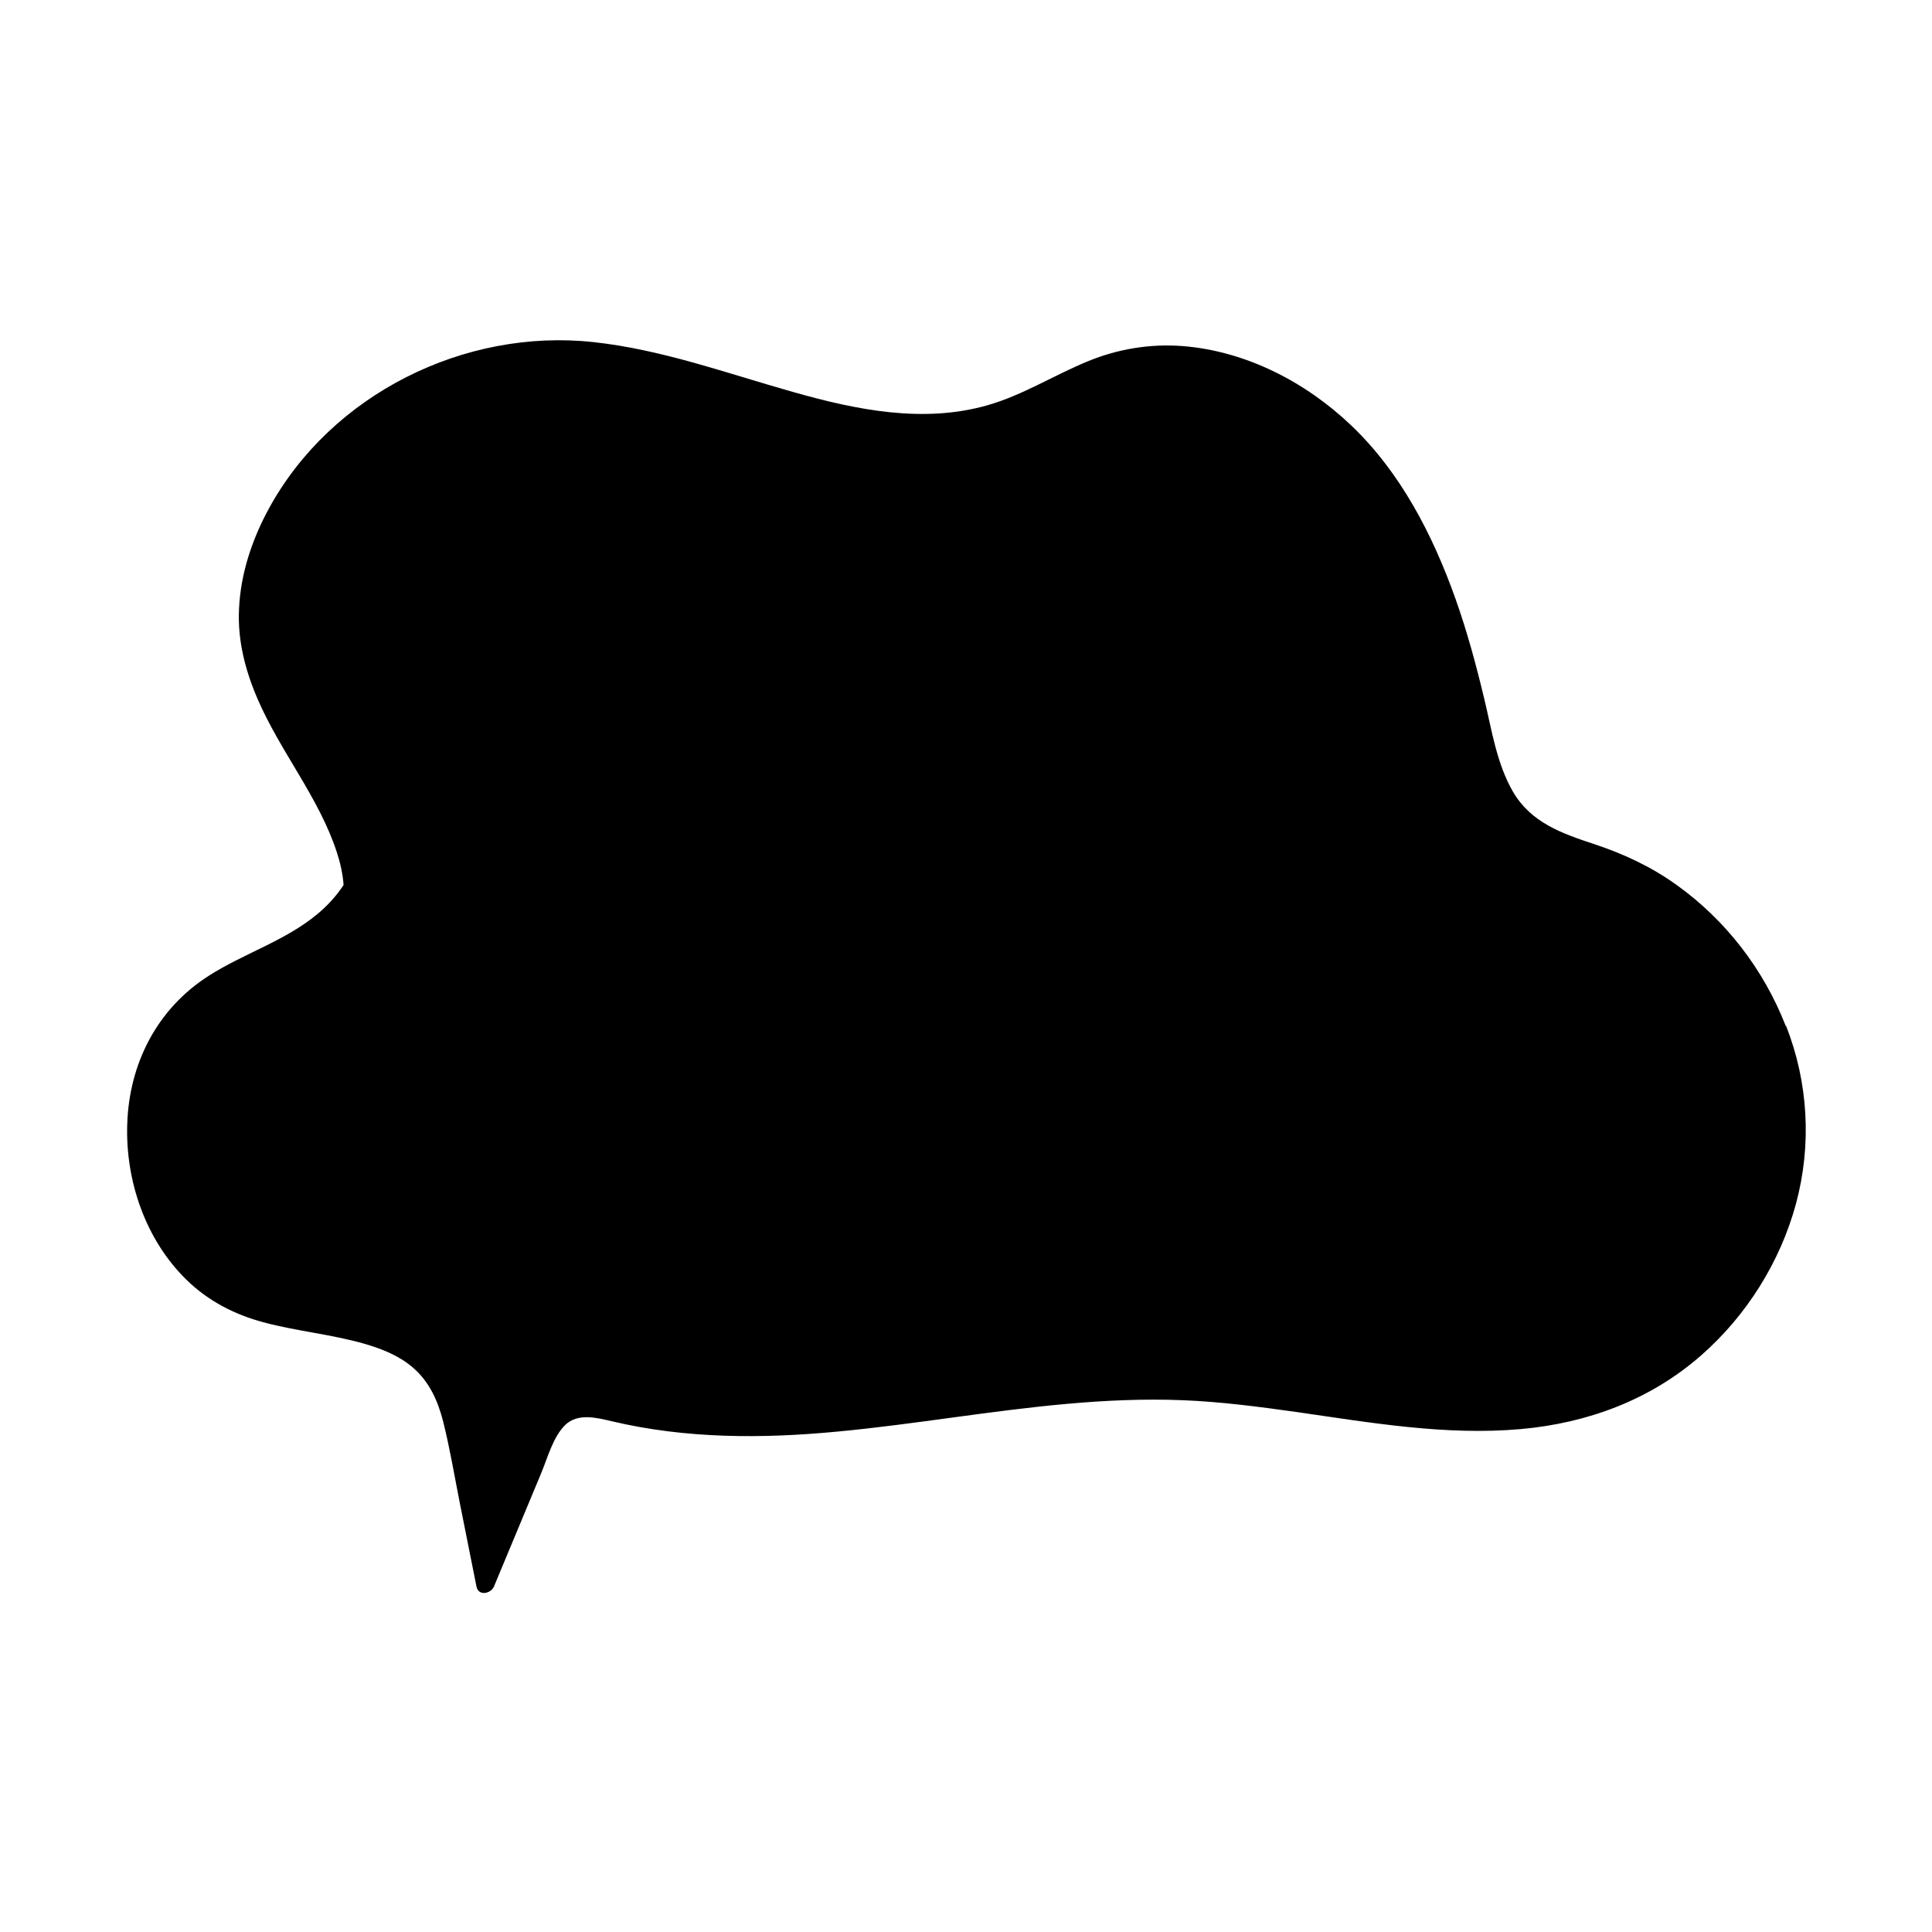 <?xml version="1.0" encoding="UTF-8"?>
<!-- Uploaded to: ICON Repo, www.svgrepo.com, Generator: ICON Repo Mixer Tools -->
<svg fill="#000000" width="800px" height="800px" version="1.1" viewBox="144 144 512 512" xmlns="http://www.w3.org/2000/svg">
 <path d="m617.19 415.77c-5.844-14.914-15.871-27.961-28.918-37.281-6.648-4.785-14.008-8.211-21.766-10.781-8.566-2.82-16.777-5.691-21.562-13.906-4.281-7.406-5.594-16.223-7.559-24.434-2.168-9.07-4.586-18.035-7.707-26.801-5.996-16.828-14.508-33.352-27.559-45.797-12.09-11.539-27.961-19.75-44.738-21.059-8.566-0.656-17.129 0.754-25.09 4.031-8.969 3.68-17.23 8.969-26.551 11.637-17.027 4.887-34.812 1.258-51.488-3.477-17.531-4.938-34.812-11.285-53.051-13.25-34.059-3.68-69.324 13.754-85.898 44.031-4.484 8.211-7.559 17.332-7.961 26.754-0.402 8.312 1.664 16.273 4.938 23.832 6.047 14.008 16.273 26.098 21.008 40.656 0.906 2.82 1.562 5.691 1.762 8.613-1.914 2.922-4.332 5.543-6.953 7.707-8.516 7.106-19.547 10.43-28.816 16.375-13.652 8.715-21.059 23.227-21.562 39.297-0.504 14.965 4.836 30.582 15.617 41.16 5.742 5.644 12.746 9.27 20.453 11.336 8.816 2.367 17.984 3.176 26.754 5.691 4.535 1.309 9.168 3.125 12.797 6.246 4.434 3.777 6.699 8.867 8.113 14.41 1.762 7.055 2.973 14.309 4.383 21.461 1.461 7.406 2.973 14.812 4.434 22.219 0.504 2.621 3.828 1.914 4.637 0 4.18-10.078 8.414-20.152 12.594-30.23 1.664-4.031 3.074-9.371 6.246-12.543 3.375-3.273 8.363-1.965 12.445-1.008 19.648 4.637 39.75 4.637 59.801 2.719 20.355-1.914 40.508-5.543 60.91-7.356 10.125-0.906 20.305-1.359 30.48-0.957 10.125 0.402 20.152 1.715 30.18 3.125 19.598 2.82 39.5 6.297 59.398 4.535 17.684-1.562 34.359-7.707 47.812-19.496 12.043-10.531 21.008-24.789 25.191-40.254 4.18-15.566 3.273-32.094-2.621-47.055z"/>
</svg>
